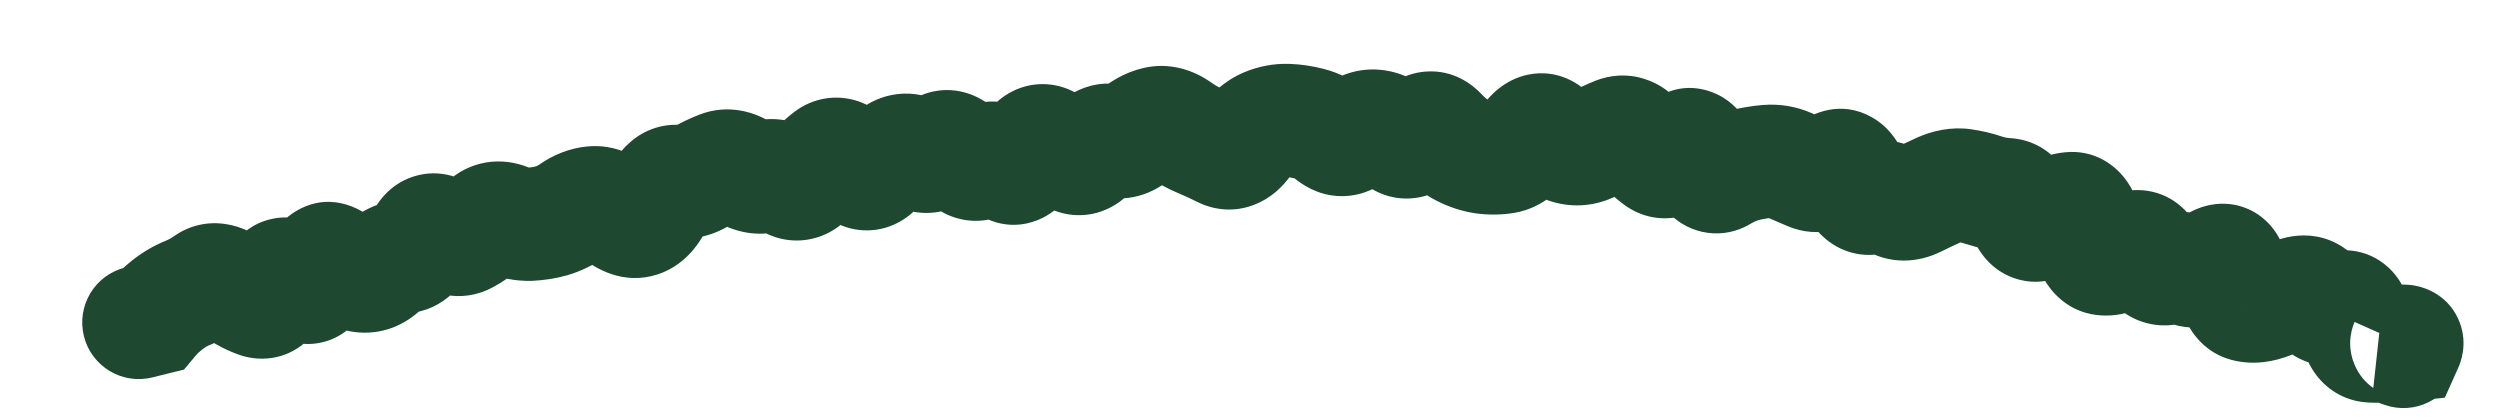 <?xml version="1.0" encoding="utf-8"?>
<svg xmlns="http://www.w3.org/2000/svg" fill="none" height="100%" overflow="visible" preserveAspectRatio="none" style="display: block;" viewBox="0 0 18 3" width="100%">
<path d="M0.902 1.926C0.683 1.98 0.55 2.201 0.604 2.42C0.658 2.638 0.879 2.772 1.098 2.717L1 2.322L0.902 1.926ZM1.097 2.298L1.195 2.693L1.325 2.661L1.411 2.558L1.097 2.298ZM1.207 2.193L0.954 1.873L1.207 2.193ZM1.66 2.06L1.9 1.731L1.66 2.06ZM1.986 2.056L2.378 2.167L2.378 2.167L1.986 2.056ZM2.138 2.023L1.846 2.308L1.846 2.308L2.138 2.023ZM2.43 1.893L2.165 2.204L2.43 1.893ZM2.904 1.849L2.877 1.442L2.904 1.849ZM3.187 1.681L2.953 2.015L3.187 1.681ZM3.355 1.709L3.163 1.349L3.355 1.709ZM3.495 1.609L3.22 1.308L3.495 1.609ZM3.817 1.614L3.801 1.207L3.817 1.614ZM4.118 1.518L3.883 1.185L4.118 1.518ZM4.44 1.532L4.704 1.221L4.44 1.532ZM4.609 1.587L4.482 1.2L4.609 1.587ZM5.035 1.278L5.244 1.628L5.035 1.278ZM5.183 1.205L5.329 1.586L5.183 1.205ZM5.512 1.27L5.415 0.874L5.512 1.27ZM5.829 1.269L5.506 1.02L5.829 1.269ZM5.969 1.128L5.728 0.799L5.969 1.128ZM6.298 1.226L6.574 1.527L6.298 1.226ZM6.601 1.105L6.398 1.459L6.601 1.105ZM7.542 1.022L7.368 1.39L7.542 1.022ZM8.015 1.014L7.895 1.404L8.015 1.014ZM8.323 0.887L8.231 0.49L8.323 0.887ZM8.959 1.03L9.284 1.276L8.959 1.03ZM10.373 0.96L10.671 0.682L10.373 0.96ZM10.527 1.081L10.341 1.444L10.527 1.081ZM10.838 1.13L10.769 0.728L10.838 1.13ZM11.002 1.002L10.676 0.758L11.002 1.002ZM11.162 0.97L10.859 1.243L11.162 0.97ZM11.313 1.067L11.235 1.467L11.313 1.067ZM11.473 1.038L11.28 0.679L11.473 1.038ZM11.936 1.146L11.691 1.472L11.936 1.146ZM12.252 1.144L12.636 1.008L12.252 1.144ZM12.563 1.189L12.661 1.585L12.563 1.189ZM12.88 1.188L13.043 0.814L12.88 1.188ZM13.03 1.253L13.191 0.878L13.03 1.253ZM13.632 1.446L13.851 1.101L13.632 1.446ZM14.136 1.335L14.194 0.931L14.136 1.335ZM14.29 1.371L14.16 1.758L14.29 1.371ZM14.445 1.401L14.468 0.994L14.445 1.401ZM14.724 1.59L14.978 1.909L14.724 1.59ZM14.91 1.502L14.945 1.908L14.91 1.502ZM15.136 1.861L15.218 1.462L15.136 1.861ZM15.315 1.805L15.548 2.14L15.315 1.805ZM15.602 1.934L15.657 2.338L15.602 1.934ZM15.947 1.896L16.172 2.235L15.947 1.896ZM16.17 2.197L16.066 2.591L16.17 2.197ZM16.541 2.11L16.429 1.718L16.541 2.11ZM16.839 2.216L16.975 2.601L16.839 2.216ZM17.326 2.484L17.373 2.889L17.603 2.863L17.698 2.651L17.326 2.484ZM17.211 2.498L17.164 2.093L17.078 2.883L17.211 2.498ZM17.172 2.916C17.385 2.989 17.617 2.876 17.691 2.663C17.764 2.45 17.651 2.218 17.438 2.145L17.305 2.53L17.172 2.916ZM1 2.322L1.098 2.717L1.195 2.693L1.097 2.298L0.999 1.902L0.902 1.926L1 2.322ZM1.097 2.298L1.411 2.558C1.417 2.55 1.432 2.535 1.46 2.513L1.207 2.193L0.954 1.873C0.893 1.922 0.834 1.976 0.784 2.037L1.097 2.298ZM1.207 2.193L1.46 2.513C1.475 2.501 1.488 2.494 1.499 2.489L1.347 2.111L1.195 1.733C1.107 1.768 1.027 1.816 0.954 1.873L1.207 2.193ZM1.347 2.111L1.499 2.489C1.579 2.457 1.654 2.416 1.724 2.367L1.489 2.034L1.254 1.7C1.233 1.715 1.214 1.725 1.195 1.733L1.347 2.111ZM1.489 2.034L1.724 2.367C1.656 2.415 1.573 2.43 1.502 2.419C1.444 2.41 1.415 2.387 1.42 2.39L1.66 2.06L1.9 1.731C1.836 1.684 1.744 1.632 1.629 1.614C1.501 1.593 1.367 1.62 1.254 1.7L1.489 2.034ZM1.66 2.06L1.42 2.39C1.51 2.456 1.607 2.513 1.712 2.551L1.853 2.169L1.994 1.786C1.978 1.78 1.947 1.765 1.9 1.731L1.66 2.06ZM1.853 2.169L1.712 2.551C1.862 2.607 2.048 2.594 2.196 2.467C2.31 2.37 2.357 2.242 2.378 2.167L1.986 2.056L1.593 1.945C1.587 1.967 1.597 1.907 1.667 1.847C1.708 1.812 1.766 1.781 1.836 1.771C1.904 1.761 1.959 1.773 1.994 1.786L1.853 2.169ZM1.986 2.056L2.378 2.167C2.378 2.167 2.37 2.198 2.341 2.237C2.31 2.281 2.242 2.349 2.131 2.373C2.023 2.396 1.938 2.364 1.899 2.344C1.879 2.334 1.865 2.324 1.858 2.318C1.851 2.312 1.847 2.308 1.846 2.308L2.138 2.023L2.43 1.738C2.395 1.702 2.343 1.656 2.274 1.62C2.204 1.584 2.092 1.547 1.958 1.576C1.686 1.635 1.61 1.885 1.593 1.945L1.986 2.056ZM2.138 2.023L1.846 2.308C1.882 2.345 1.938 2.395 2.015 2.431C2.097 2.47 2.224 2.5 2.364 2.452C2.499 2.405 2.576 2.31 2.614 2.244C2.653 2.179 2.673 2.113 2.685 2.064L2.288 1.971L1.891 1.878C1.889 1.884 1.893 1.861 1.913 1.828C1.933 1.794 1.988 1.719 2.097 1.681C2.213 1.641 2.312 1.669 2.363 1.693C2.387 1.705 2.404 1.717 2.414 1.724C2.423 1.731 2.429 1.737 2.43 1.738L2.138 2.023ZM2.288 1.971L2.685 2.064C2.686 2.056 2.684 2.071 2.67 2.097C2.658 2.121 2.62 2.182 2.538 2.227C2.445 2.278 2.346 2.279 2.271 2.258C2.208 2.24 2.172 2.21 2.165 2.204L2.43 1.893L2.694 1.583C2.628 1.527 2.406 1.369 2.147 1.511C2.042 1.568 1.983 1.653 1.952 1.711C1.92 1.77 1.902 1.83 1.891 1.878L2.288 1.971ZM2.43 1.893L2.165 2.204C2.261 2.285 2.405 2.381 2.587 2.394L2.614 1.987L2.642 1.58C2.681 1.583 2.706 1.594 2.711 1.597C2.717 1.6 2.711 1.597 2.694 1.583L2.43 1.893ZM2.614 1.987L2.587 2.394C2.783 2.407 2.946 2.322 3.059 2.201L2.76 1.923L2.462 1.645C2.472 1.635 2.494 1.615 2.529 1.6C2.567 1.583 2.606 1.578 2.642 1.58L2.614 1.987ZM2.76 1.923L3.059 2.201C3.053 2.207 3.04 2.22 3.016 2.233C2.99 2.246 2.961 2.254 2.931 2.256L2.904 1.849L2.877 1.442C2.702 1.454 2.562 1.538 2.462 1.645L2.76 1.923ZM2.904 1.849L2.931 2.256C3.207 2.238 3.348 2.027 3.407 1.902L3.037 1.729L2.668 1.556C2.664 1.564 2.673 1.542 2.704 1.514C2.74 1.481 2.8 1.447 2.877 1.442L2.904 1.849ZM3.037 1.729L3.407 1.902C3.405 1.905 3.36 2.004 3.227 2.047C3.08 2.094 2.973 2.028 2.953 2.015L3.187 1.681L3.421 1.347C3.338 1.288 3.174 1.208 2.977 1.271C2.793 1.33 2.706 1.476 2.668 1.556L3.037 1.729ZM3.187 1.681L2.953 2.015C3.082 2.104 3.308 2.197 3.547 2.069L3.355 1.709L3.163 1.349C3.222 1.318 3.288 1.31 3.346 1.319C3.395 1.328 3.421 1.346 3.421 1.347L3.187 1.681ZM3.355 1.709L3.547 2.069C3.629 2.025 3.703 1.972 3.77 1.91L3.495 1.609L3.22 1.308C3.197 1.329 3.178 1.341 3.163 1.349L3.355 1.709ZM3.495 1.609L3.77 1.91C3.744 1.934 3.699 1.963 3.636 1.974C3.574 1.984 3.526 1.972 3.499 1.962L3.649 1.583L3.799 1.203C3.715 1.17 3.611 1.151 3.498 1.17C3.383 1.19 3.29 1.244 3.22 1.308L3.495 1.609ZM3.649 1.583L3.499 1.962C3.601 2.002 3.713 2.026 3.833 2.022L3.817 1.614L3.801 1.207C3.814 1.206 3.814 1.209 3.799 1.203L3.649 1.583ZM3.817 1.614L3.833 2.022C3.918 2.018 4.002 2.005 4.084 1.982L3.972 1.589L3.86 1.197C3.842 1.203 3.822 1.206 3.801 1.207L3.817 1.614ZM3.972 1.589L4.084 1.982C4.182 1.953 4.272 1.909 4.353 1.852L4.118 1.518L3.883 1.185C3.87 1.194 3.862 1.197 3.86 1.197L3.972 1.589ZM4.118 1.518L4.353 1.852C4.351 1.853 4.346 1.856 4.338 1.859C4.33 1.862 4.32 1.865 4.31 1.866L4.267 1.46L4.224 1.055C4.097 1.068 3.982 1.116 3.883 1.185L4.118 1.518ZM4.267 1.46L4.31 1.866C4.257 1.871 4.216 1.86 4.194 1.851C4.173 1.842 4.167 1.835 4.176 1.843L4.44 1.532L4.704 1.221C4.603 1.135 4.437 1.032 4.224 1.055L4.267 1.46ZM4.44 1.532L4.176 1.843C4.282 1.933 4.487 2.057 4.737 1.975L4.609 1.587L4.482 1.2C4.55 1.178 4.613 1.184 4.656 1.198C4.694 1.211 4.71 1.226 4.704 1.221L4.44 1.532ZM4.609 1.587L4.737 1.975C4.963 1.9 5.069 1.701 5.117 1.587L4.741 1.429L4.365 1.27C4.356 1.292 4.354 1.289 4.366 1.275C4.378 1.26 4.415 1.222 4.482 1.2L4.609 1.587ZM4.741 1.429L5.117 1.587C5.124 1.57 5.115 1.601 5.072 1.639C5.047 1.66 5.011 1.684 4.961 1.7C4.911 1.715 4.86 1.718 4.815 1.71L4.88 1.308L4.945 0.905C4.785 0.879 4.64 0.933 4.537 1.024C4.447 1.101 4.396 1.198 4.365 1.27L4.741 1.429ZM4.88 1.308L4.815 1.71C4.966 1.735 5.114 1.705 5.244 1.628L5.035 1.278L4.826 0.927C4.84 0.919 4.859 0.911 4.882 0.906C4.906 0.902 4.928 0.902 4.945 0.905L4.88 1.308ZM5.035 1.278L5.244 1.628C5.273 1.61 5.302 1.597 5.329 1.586L5.183 1.205L5.037 0.825C4.964 0.853 4.894 0.887 4.826 0.927L5.035 1.278ZM5.183 1.205L5.329 1.586C5.285 1.603 5.237 1.607 5.195 1.6C5.156 1.593 5.133 1.58 5.128 1.577L5.347 1.233L5.566 0.889C5.433 0.804 5.242 0.746 5.037 0.825L5.183 1.205ZM5.347 1.233L5.128 1.577C5.248 1.653 5.417 1.713 5.608 1.666L5.512 1.27L5.415 0.874C5.456 0.864 5.493 0.866 5.523 0.873C5.55 0.879 5.565 0.888 5.566 0.889L5.347 1.233ZM5.512 1.27L5.608 1.666C5.572 1.675 5.537 1.675 5.508 1.669C5.481 1.663 5.466 1.654 5.464 1.653L5.675 1.304L5.886 0.955C5.764 0.881 5.599 0.829 5.415 0.874L5.512 1.27ZM5.675 1.304L5.464 1.653C5.556 1.709 5.692 1.755 5.847 1.719C5.996 1.685 6.094 1.593 6.152 1.518L5.829 1.269L5.506 1.02C5.519 1.004 5.569 0.946 5.666 0.924C5.77 0.9 5.851 0.934 5.886 0.955L5.675 1.304ZM5.829 1.269L6.152 1.518C6.179 1.483 6.199 1.465 6.21 1.457L5.969 1.128L5.728 0.799C5.643 0.862 5.569 0.938 5.506 1.02L5.829 1.269ZM5.969 1.128L6.21 1.457C6.178 1.481 6.132 1.504 6.073 1.514C6.014 1.524 5.96 1.516 5.918 1.502C5.844 1.478 5.815 1.437 5.825 1.449L6.134 1.183L6.444 0.918C6.393 0.858 6.305 0.771 6.176 0.728C6.018 0.676 5.855 0.707 5.728 0.799L5.969 1.128ZM6.134 1.183L5.825 1.449C5.877 1.509 5.973 1.604 6.118 1.643C6.3 1.69 6.465 1.627 6.574 1.527L6.298 1.226L6.023 0.925C6.048 0.903 6.09 0.873 6.15 0.856C6.212 0.838 6.273 0.84 6.325 0.854C6.416 0.878 6.454 0.93 6.444 0.918L6.134 1.183ZM6.298 1.226L6.574 1.527C6.61 1.494 6.645 1.466 6.679 1.441L6.443 1.109L6.207 0.777C6.143 0.822 6.082 0.871 6.023 0.925L6.298 1.226ZM6.443 1.109L6.679 1.441C6.647 1.464 6.595 1.488 6.529 1.489C6.465 1.491 6.419 1.471 6.398 1.459L6.601 1.105L6.804 0.752C6.727 0.707 6.626 0.671 6.51 0.674C6.391 0.677 6.288 0.719 6.207 0.777L6.443 1.109ZM6.601 1.105L6.398 1.459C6.485 1.509 6.601 1.546 6.735 1.529C6.868 1.511 6.97 1.446 7.04 1.379L6.757 1.085L6.475 0.79C6.497 0.769 6.548 0.731 6.629 0.72C6.711 0.709 6.773 0.734 6.804 0.752L6.601 1.105ZM6.757 1.085L7.04 1.379C7.019 1.399 6.982 1.427 6.928 1.446C6.871 1.466 6.81 1.469 6.753 1.458C6.7 1.447 6.663 1.426 6.642 1.412C6.622 1.398 6.613 1.387 6.612 1.386L6.918 1.117L7.225 0.848C7.171 0.787 7.069 0.69 6.914 0.658C6.727 0.621 6.572 0.697 6.475 0.79L6.757 1.085ZM6.918 1.117L6.612 1.386C6.665 1.447 6.758 1.534 6.894 1.572C7.057 1.617 7.214 1.574 7.328 1.486L7.081 1.162L6.833 0.838C6.861 0.817 6.902 0.794 6.957 0.782C7.013 0.77 7.067 0.773 7.113 0.786C7.156 0.798 7.186 0.817 7.202 0.828C7.21 0.834 7.216 0.839 7.219 0.843C7.223 0.846 7.225 0.848 7.225 0.848L6.918 1.117ZM7.081 1.162L7.328 1.486C7.282 1.522 7.202 1.556 7.105 1.544C7.021 1.533 6.975 1.493 6.967 1.486L7.24 1.183L7.512 0.879C7.448 0.822 7.346 0.753 7.21 0.735C7.06 0.716 6.929 0.765 6.833 0.838L7.081 1.162ZM7.24 1.183L6.967 1.486C7.059 1.569 7.248 1.675 7.473 1.584C7.645 1.514 7.726 1.367 7.759 1.3L7.393 1.121L7.026 0.943C7.024 0.946 7.03 0.933 7.047 0.913C7.064 0.893 7.102 0.854 7.168 0.828C7.241 0.798 7.321 0.795 7.393 0.815C7.457 0.834 7.496 0.865 7.512 0.879L7.24 1.183ZM7.393 1.121L7.759 1.3C7.77 1.278 7.754 1.323 7.69 1.366C7.652 1.392 7.598 1.415 7.53 1.42C7.464 1.425 7.407 1.409 7.368 1.39L7.542 1.022L7.716 0.653C7.561 0.58 7.383 0.591 7.237 0.688C7.123 0.764 7.06 0.872 7.026 0.943L7.393 1.121ZM7.542 1.022L7.368 1.39C7.399 1.405 7.433 1.425 7.472 1.452L7.707 1.119L7.942 0.785C7.869 0.735 7.794 0.69 7.716 0.653L7.542 1.022ZM7.707 1.119L7.472 1.452C7.566 1.519 7.71 1.575 7.878 1.537C8.031 1.501 8.13 1.403 8.185 1.333L7.862 1.083L7.539 0.834C7.546 0.826 7.594 0.765 7.696 0.741C7.812 0.715 7.902 0.758 7.942 0.785L7.707 1.119ZM7.862 1.083L8.185 1.333C8.184 1.334 8.159 1.366 8.104 1.391C8.039 1.42 7.963 1.425 7.895 1.404L8.015 1.014L8.134 0.624C8.013 0.587 7.885 0.595 7.768 0.648C7.662 0.696 7.588 0.77 7.539 0.834L7.862 1.083ZM8.015 1.014L7.895 1.404C8.113 1.471 8.309 1.394 8.441 1.277L8.17 0.972L7.899 0.667C7.91 0.658 7.939 0.636 7.987 0.622C8.039 0.608 8.091 0.611 8.134 0.624L8.015 1.014ZM8.17 0.972L8.441 1.277C8.453 1.266 8.445 1.277 8.416 1.284L8.323 0.887L8.231 0.49C8.098 0.521 7.987 0.589 7.899 0.667L8.17 0.972ZM8.323 0.887L8.416 1.284C8.378 1.293 8.34 1.292 8.306 1.284C8.273 1.276 8.254 1.264 8.248 1.26L8.483 0.926L8.718 0.592C8.593 0.505 8.422 0.445 8.231 0.49L8.323 0.887ZM8.483 0.926L8.248 1.26C8.324 1.313 8.404 1.358 8.489 1.393L8.644 1.016L8.799 0.639C8.778 0.63 8.751 0.616 8.718 0.592L8.483 0.926ZM8.644 1.016L8.489 1.393C8.532 1.411 8.576 1.431 8.619 1.453L8.804 1.089L8.988 0.726C8.926 0.694 8.863 0.665 8.799 0.639L8.644 1.016ZM8.804 1.089L8.619 1.453C8.74 1.514 8.886 1.53 9.028 1.475C9.153 1.428 9.235 1.342 9.284 1.276L8.959 1.03L8.635 0.783C8.636 0.782 8.643 0.772 8.658 0.759C8.673 0.747 8.699 0.728 8.737 0.714C8.776 0.699 8.822 0.691 8.871 0.694C8.919 0.697 8.959 0.711 8.988 0.726L8.804 1.089ZM8.959 1.03L9.284 1.276C9.296 1.261 9.302 1.255 9.302 1.256C9.301 1.256 9.291 1.265 9.27 1.274L9.113 0.897L8.957 0.521C8.814 0.581 8.709 0.685 8.635 0.783L8.959 1.03ZM9.113 0.897L9.27 1.274C9.272 1.273 9.271 1.274 9.268 1.274C9.265 1.275 9.261 1.275 9.257 1.275L9.271 0.867L9.285 0.46C9.169 0.456 9.059 0.478 8.957 0.521L9.113 0.897ZM9.271 0.867L9.257 1.275C9.279 1.276 9.302 1.279 9.327 1.285L9.429 0.89L9.53 0.496C9.45 0.475 9.368 0.463 9.285 0.46L9.271 0.867ZM9.429 0.89L9.327 1.285C9.312 1.282 9.314 1.278 9.331 1.292L9.587 0.974L9.842 0.656C9.755 0.586 9.651 0.526 9.53 0.496L9.429 0.89ZM9.587 0.974L9.331 1.292C9.412 1.356 9.53 1.417 9.678 1.412C9.825 1.407 9.937 1.341 10.011 1.277L9.744 0.969L9.477 0.661C9.499 0.642 9.559 0.6 9.652 0.597C9.748 0.594 9.814 0.634 9.842 0.656L9.587 0.974ZM9.744 0.969L10.011 1.277C10.01 1.279 9.996 1.29 9.969 1.301C9.94 1.312 9.903 1.318 9.862 1.314L9.902 0.909L9.942 0.503C9.746 0.483 9.587 0.566 9.477 0.661L9.744 0.969ZM9.902 0.909L9.862 1.314C9.798 1.308 9.769 1.278 9.778 1.286L10.058 0.99L10.338 0.694C10.244 0.604 10.111 0.52 9.942 0.503L9.902 0.909ZM10.058 0.99L9.778 1.286C9.86 1.363 10.001 1.448 10.185 1.426C10.353 1.406 10.464 1.306 10.523 1.239L10.216 0.971L9.909 0.702C9.914 0.697 9.972 0.631 10.088 0.617C10.22 0.601 10.308 0.665 10.338 0.694L10.058 0.99ZM10.216 0.971L10.523 1.239C10.517 1.246 10.452 1.32 10.323 1.329C10.182 1.338 10.097 1.262 10.076 1.239L10.373 0.96L10.671 0.682C10.599 0.604 10.462 0.502 10.269 0.515C10.088 0.527 9.969 0.634 9.909 0.702L10.216 0.971ZM10.373 0.96L10.076 1.239C10.15 1.318 10.238 1.391 10.341 1.444L10.527 1.081L10.713 0.719C10.714 0.719 10.699 0.711 10.671 0.682L10.373 0.96ZM10.527 1.081L10.341 1.444C10.428 1.489 10.523 1.521 10.624 1.536L10.682 1.132L10.74 0.728C10.737 0.728 10.728 0.726 10.713 0.719L10.527 1.081ZM10.682 1.132L10.624 1.536C10.719 1.549 10.814 1.548 10.907 1.532L10.838 1.13L10.769 0.728C10.758 0.73 10.748 0.73 10.74 0.728L10.682 1.132ZM10.838 1.13L10.907 1.532C11.118 1.495 11.254 1.347 11.329 1.246L11.002 1.002L10.676 0.758C10.662 0.777 10.659 0.777 10.669 0.769C10.679 0.761 10.713 0.737 10.769 0.728L10.838 1.13ZM11.002 1.002L11.329 1.246C11.329 1.246 11.319 1.26 11.297 1.278C11.275 1.295 11.231 1.324 11.165 1.337C11.095 1.351 11.024 1.342 10.963 1.316C10.907 1.292 10.874 1.26 10.859 1.243L11.162 0.97L11.464 0.697C11.382 0.606 11.221 0.494 11.004 0.537C10.828 0.573 10.723 0.695 10.676 0.758L11.002 1.002ZM11.162 0.97L10.859 1.243C10.944 1.338 11.068 1.435 11.235 1.467L11.313 1.067L11.391 0.667C11.454 0.679 11.477 0.711 11.464 0.697L11.162 0.97ZM11.313 1.067L11.235 1.467C11.395 1.499 11.544 1.463 11.666 1.397L11.473 1.038L11.28 0.679C11.284 0.676 11.298 0.67 11.319 0.666C11.34 0.662 11.365 0.662 11.391 0.667L11.313 1.067ZM11.473 1.038L11.666 1.397C11.708 1.374 11.749 1.355 11.789 1.339L11.637 0.961L11.485 0.582C11.416 0.61 11.347 0.643 11.28 0.679L11.473 1.038ZM11.637 0.961L11.789 1.339C11.738 1.36 11.667 1.368 11.594 1.345C11.528 1.325 11.494 1.289 11.485 1.279L11.791 1.009L12.097 0.74C12.04 0.675 11.956 0.604 11.839 0.568C11.715 0.528 11.591 0.54 11.485 0.582L11.637 0.961ZM11.791 1.009L11.485 1.279C11.548 1.35 11.616 1.416 11.691 1.472L11.936 1.146L12.181 0.82C12.158 0.802 12.129 0.777 12.097 0.74L11.791 1.009ZM11.936 1.146L11.691 1.472C11.818 1.567 11.985 1.601 12.149 1.544C12.281 1.497 12.368 1.406 12.418 1.344L12.101 1.088L11.783 0.832C11.772 0.845 11.802 0.801 11.879 0.774C11.923 0.759 11.98 0.75 12.042 0.761C12.103 0.771 12.149 0.796 12.181 0.82L11.936 1.146ZM12.101 1.088L12.418 1.344C12.415 1.348 12.387 1.383 12.329 1.412C12.26 1.448 12.154 1.469 12.042 1.428C11.946 1.392 11.898 1.329 11.884 1.308C11.867 1.284 11.864 1.271 11.867 1.28L12.252 1.144L12.636 1.008C12.619 0.961 12.595 0.902 12.556 0.846C12.519 0.792 12.447 0.708 12.325 0.663C12.027 0.553 11.827 0.778 11.783 0.832L12.101 1.088ZM12.252 1.144L11.867 1.28C11.893 1.353 11.946 1.481 12.061 1.575C12.128 1.629 12.222 1.675 12.338 1.68C12.45 1.685 12.543 1.649 12.608 1.609L12.396 1.261L12.184 0.913C12.221 0.89 12.287 0.862 12.373 0.866C12.462 0.87 12.531 0.906 12.574 0.94C12.613 0.972 12.631 1.002 12.636 1.009C12.641 1.019 12.64 1.02 12.636 1.008L12.252 1.144ZM12.396 1.261L12.608 1.609C12.636 1.593 12.653 1.587 12.661 1.585L12.563 1.189L12.465 0.793C12.364 0.818 12.27 0.86 12.184 0.913L12.396 1.261ZM12.563 1.189L12.661 1.585C12.695 1.576 12.728 1.571 12.758 1.569L12.725 1.162L12.692 0.756C12.616 0.762 12.54 0.775 12.465 0.793L12.563 1.189ZM12.725 1.162L12.758 1.569C12.752 1.569 12.745 1.569 12.737 1.567C12.729 1.566 12.722 1.564 12.717 1.562L12.88 1.188L13.043 0.814C12.932 0.766 12.814 0.746 12.692 0.756L12.725 1.162ZM12.88 1.188L12.717 1.562C12.768 1.584 12.818 1.606 12.868 1.627L13.03 1.253L13.191 0.878C13.142 0.857 13.092 0.836 13.043 0.814L12.88 1.188ZM13.03 1.253L12.868 1.627C13.108 1.73 13.322 1.632 13.445 1.537L13.196 1.214L12.946 0.892C12.947 0.891 12.97 0.873 13.016 0.862C13.069 0.85 13.132 0.853 13.191 0.878L13.03 1.253ZM13.196 1.214L13.445 1.537C13.428 1.55 13.383 1.581 13.312 1.594C13.232 1.609 13.148 1.595 13.078 1.555C13.015 1.519 12.982 1.475 12.97 1.457C12.957 1.437 12.954 1.425 12.956 1.431L13.34 1.296L13.725 1.16C13.701 1.092 13.639 0.935 13.477 0.844C13.254 0.718 13.046 0.814 12.946 0.892L13.196 1.214ZM13.34 1.296L12.956 1.431C12.982 1.505 13.029 1.614 13.123 1.701C13.239 1.811 13.41 1.867 13.588 1.817L13.478 1.424L13.367 1.032C13.416 1.018 13.478 1.014 13.543 1.031C13.607 1.048 13.652 1.08 13.68 1.106C13.728 1.151 13.735 1.188 13.725 1.16L13.34 1.296ZM13.478 1.424L13.588 1.817C13.568 1.822 13.538 1.827 13.502 1.822C13.466 1.817 13.436 1.804 13.414 1.79L13.632 1.446L13.851 1.101C13.702 1.007 13.53 0.986 13.367 1.032L13.478 1.424ZM13.632 1.446L13.414 1.79C13.604 1.91 13.811 1.892 13.972 1.813L13.792 1.447L13.612 1.081C13.626 1.074 13.661 1.06 13.712 1.061C13.765 1.061 13.814 1.078 13.851 1.101L13.632 1.446ZM13.792 1.447L13.972 1.813C14.027 1.786 14.082 1.76 14.137 1.735L13.969 1.364L13.8 0.992C13.737 1.021 13.674 1.051 13.612 1.081L13.792 1.447ZM13.969 1.364L14.137 1.735C14.14 1.734 14.135 1.736 14.124 1.738C14.113 1.74 14.097 1.741 14.078 1.738L14.136 1.335L14.194 0.931C14.049 0.91 13.914 0.941 13.8 0.992L13.969 1.364ZM14.136 1.335L14.078 1.738C14.106 1.742 14.133 1.749 14.16 1.758L14.29 1.371L14.42 0.985C14.346 0.96 14.271 0.942 14.194 0.931L14.136 1.335ZM14.29 1.371L14.16 1.758C14.245 1.786 14.333 1.803 14.423 1.808L14.445 1.401L14.468 0.994C14.451 0.993 14.435 0.99 14.42 0.985L14.29 1.371ZM14.445 1.401L14.423 1.808C14.327 1.803 14.257 1.756 14.22 1.716C14.19 1.684 14.185 1.662 14.191 1.678L14.574 1.538L14.957 1.398C14.914 1.281 14.784 1.012 14.468 0.994L14.445 1.401ZM14.574 1.538L14.191 1.678C14.218 1.753 14.297 1.932 14.503 2.003C14.727 2.08 14.906 1.966 14.978 1.909L14.724 1.59L14.471 1.271C14.474 1.268 14.594 1.172 14.768 1.232C14.848 1.259 14.898 1.308 14.923 1.341C14.947 1.371 14.956 1.396 14.957 1.398L14.574 1.538ZM14.724 1.59L14.978 1.909C14.993 1.897 15 1.894 14.996 1.896C14.993 1.897 14.975 1.905 14.945 1.908L14.91 1.502L14.874 1.096C14.707 1.11 14.569 1.192 14.471 1.271L14.724 1.59ZM14.91 1.502L14.945 1.908C14.883 1.913 14.816 1.901 14.755 1.868C14.697 1.837 14.663 1.797 14.646 1.772C14.617 1.73 14.618 1.707 14.626 1.745L15.026 1.67L15.427 1.595C15.412 1.516 15.384 1.406 15.316 1.308C15.235 1.19 15.082 1.077 14.874 1.096L14.91 1.502ZM15.026 1.67L14.626 1.745C14.64 1.824 14.665 1.919 14.716 2.008C14.767 2.098 14.872 2.223 15.053 2.261L15.136 1.861L15.218 1.462C15.348 1.489 15.409 1.577 15.424 1.604C15.438 1.628 15.434 1.633 15.427 1.595L15.026 1.67ZM15.136 1.861L15.053 2.261C15.264 2.304 15.441 2.214 15.548 2.14L15.315 1.805L15.083 1.47C15.072 1.478 15.077 1.472 15.097 1.466C15.12 1.459 15.163 1.451 15.218 1.462L15.136 1.861ZM15.315 1.805L15.548 2.14C15.544 2.143 15.454 2.207 15.315 2.176C15.165 2.142 15.107 2.031 15.097 2.01L15.467 1.84L15.838 1.669C15.796 1.578 15.696 1.426 15.495 1.38C15.305 1.338 15.155 1.42 15.083 1.47L15.315 1.805ZM15.467 1.84L15.097 2.01C15.132 2.085 15.19 2.179 15.292 2.25C15.403 2.328 15.533 2.355 15.657 2.338L15.602 1.934L15.547 1.53C15.614 1.521 15.693 1.536 15.759 1.582C15.816 1.622 15.836 1.665 15.838 1.669L15.467 1.84ZM15.602 1.934L15.657 2.338C15.66 2.338 15.66 2.338 15.657 2.338C15.654 2.338 15.649 2.337 15.644 2.335L15.763 1.945L15.883 1.555C15.77 1.521 15.657 1.515 15.547 1.53L15.602 1.934ZM15.763 1.945L15.644 2.335C15.87 2.404 16.065 2.307 16.172 2.235L15.947 1.896L15.721 1.556C15.709 1.564 15.716 1.557 15.741 1.551C15.768 1.543 15.82 1.536 15.883 1.555L15.763 1.945ZM15.947 1.896L16.172 2.235C16.162 2.243 16.116 2.272 16.043 2.28C15.955 2.29 15.856 2.267 15.776 2.202C15.709 2.147 15.684 2.087 15.677 2.067C15.669 2.045 15.669 2.034 15.67 2.045L16.075 2L16.481 1.956C16.475 1.907 16.465 1.848 16.443 1.788C16.422 1.73 16.38 1.641 16.291 1.569C16.19 1.487 16.066 1.456 15.949 1.47C15.847 1.482 15.768 1.525 15.721 1.556L15.947 1.896ZM16.075 2L15.67 2.045C15.679 2.124 15.697 2.222 15.741 2.315C15.787 2.41 15.885 2.543 16.066 2.591L16.17 2.197L16.274 1.803C16.405 1.837 16.462 1.931 16.476 1.961C16.489 1.988 16.485 1.994 16.481 1.956L16.075 2ZM16.17 2.197L16.066 2.591C16.227 2.634 16.378 2.603 16.496 2.556L16.345 2.177L16.194 1.798C16.179 1.804 16.213 1.787 16.274 1.803L16.17 2.197ZM16.345 2.177L16.496 2.556C16.55 2.534 16.603 2.516 16.653 2.502L16.541 2.11L16.429 1.718C16.35 1.74 16.272 1.767 16.194 1.798L16.345 2.177ZM16.541 2.11L16.653 2.502C16.624 2.51 16.557 2.521 16.478 2.49C16.398 2.459 16.354 2.404 16.337 2.374L16.688 2.167L17.039 1.96C16.988 1.873 16.903 1.781 16.774 1.73C16.646 1.68 16.523 1.691 16.429 1.718L16.541 2.11ZM16.688 2.167L16.337 2.374C16.391 2.467 16.484 2.564 16.625 2.61C16.761 2.653 16.886 2.632 16.975 2.601L16.839 2.216L16.704 1.831C16.725 1.824 16.791 1.806 16.876 1.834C16.966 1.863 17.017 1.923 17.039 1.96L16.688 2.167ZM16.839 2.216L16.975 2.601C16.95 2.609 16.899 2.623 16.833 2.614C16.76 2.605 16.693 2.572 16.642 2.524C16.555 2.443 16.553 2.358 16.556 2.382L16.96 2.329L17.365 2.277C17.355 2.201 17.326 2.048 17.2 1.929C17.034 1.774 16.831 1.787 16.704 1.831L16.839 2.216ZM16.96 2.329L16.556 2.382C16.566 2.459 16.588 2.563 16.65 2.661C16.72 2.773 16.841 2.872 17.008 2.894L17.061 2.489L17.114 2.085C17.163 2.092 17.212 2.11 17.256 2.14C17.298 2.169 17.325 2.202 17.34 2.227C17.368 2.271 17.368 2.299 17.365 2.277L16.96 2.329ZM17.061 2.489L17.008 2.894C17.134 2.91 17.254 2.892 17.362 2.86L17.244 2.469L17.127 2.079C17.113 2.083 17.105 2.084 17.103 2.084C17.101 2.085 17.105 2.084 17.114 2.085L17.061 2.489ZM17.244 2.469L17.362 2.86C17.369 2.858 17.365 2.859 17.353 2.861C17.348 2.862 17.303 2.87 17.241 2.859C17.177 2.847 17.016 2.794 16.947 2.611C16.89 2.461 16.944 2.34 16.953 2.318L17.326 2.484L17.698 2.651C17.715 2.614 17.77 2.481 17.71 2.322C17.637 2.13 17.468 2.071 17.39 2.057C17.315 2.043 17.251 2.051 17.222 2.056C17.186 2.062 17.154 2.071 17.127 2.079L17.244 2.469ZM17.326 2.484L17.279 2.079L17.164 2.093L17.211 2.498L17.258 2.903L17.373 2.889L17.326 2.484ZM17.211 2.498L17.078 2.883L17.172 2.916L17.305 2.53L17.438 2.145L17.343 2.112L17.211 2.498Z" fill="#1E4830" id="Vector 20"/>
</svg>